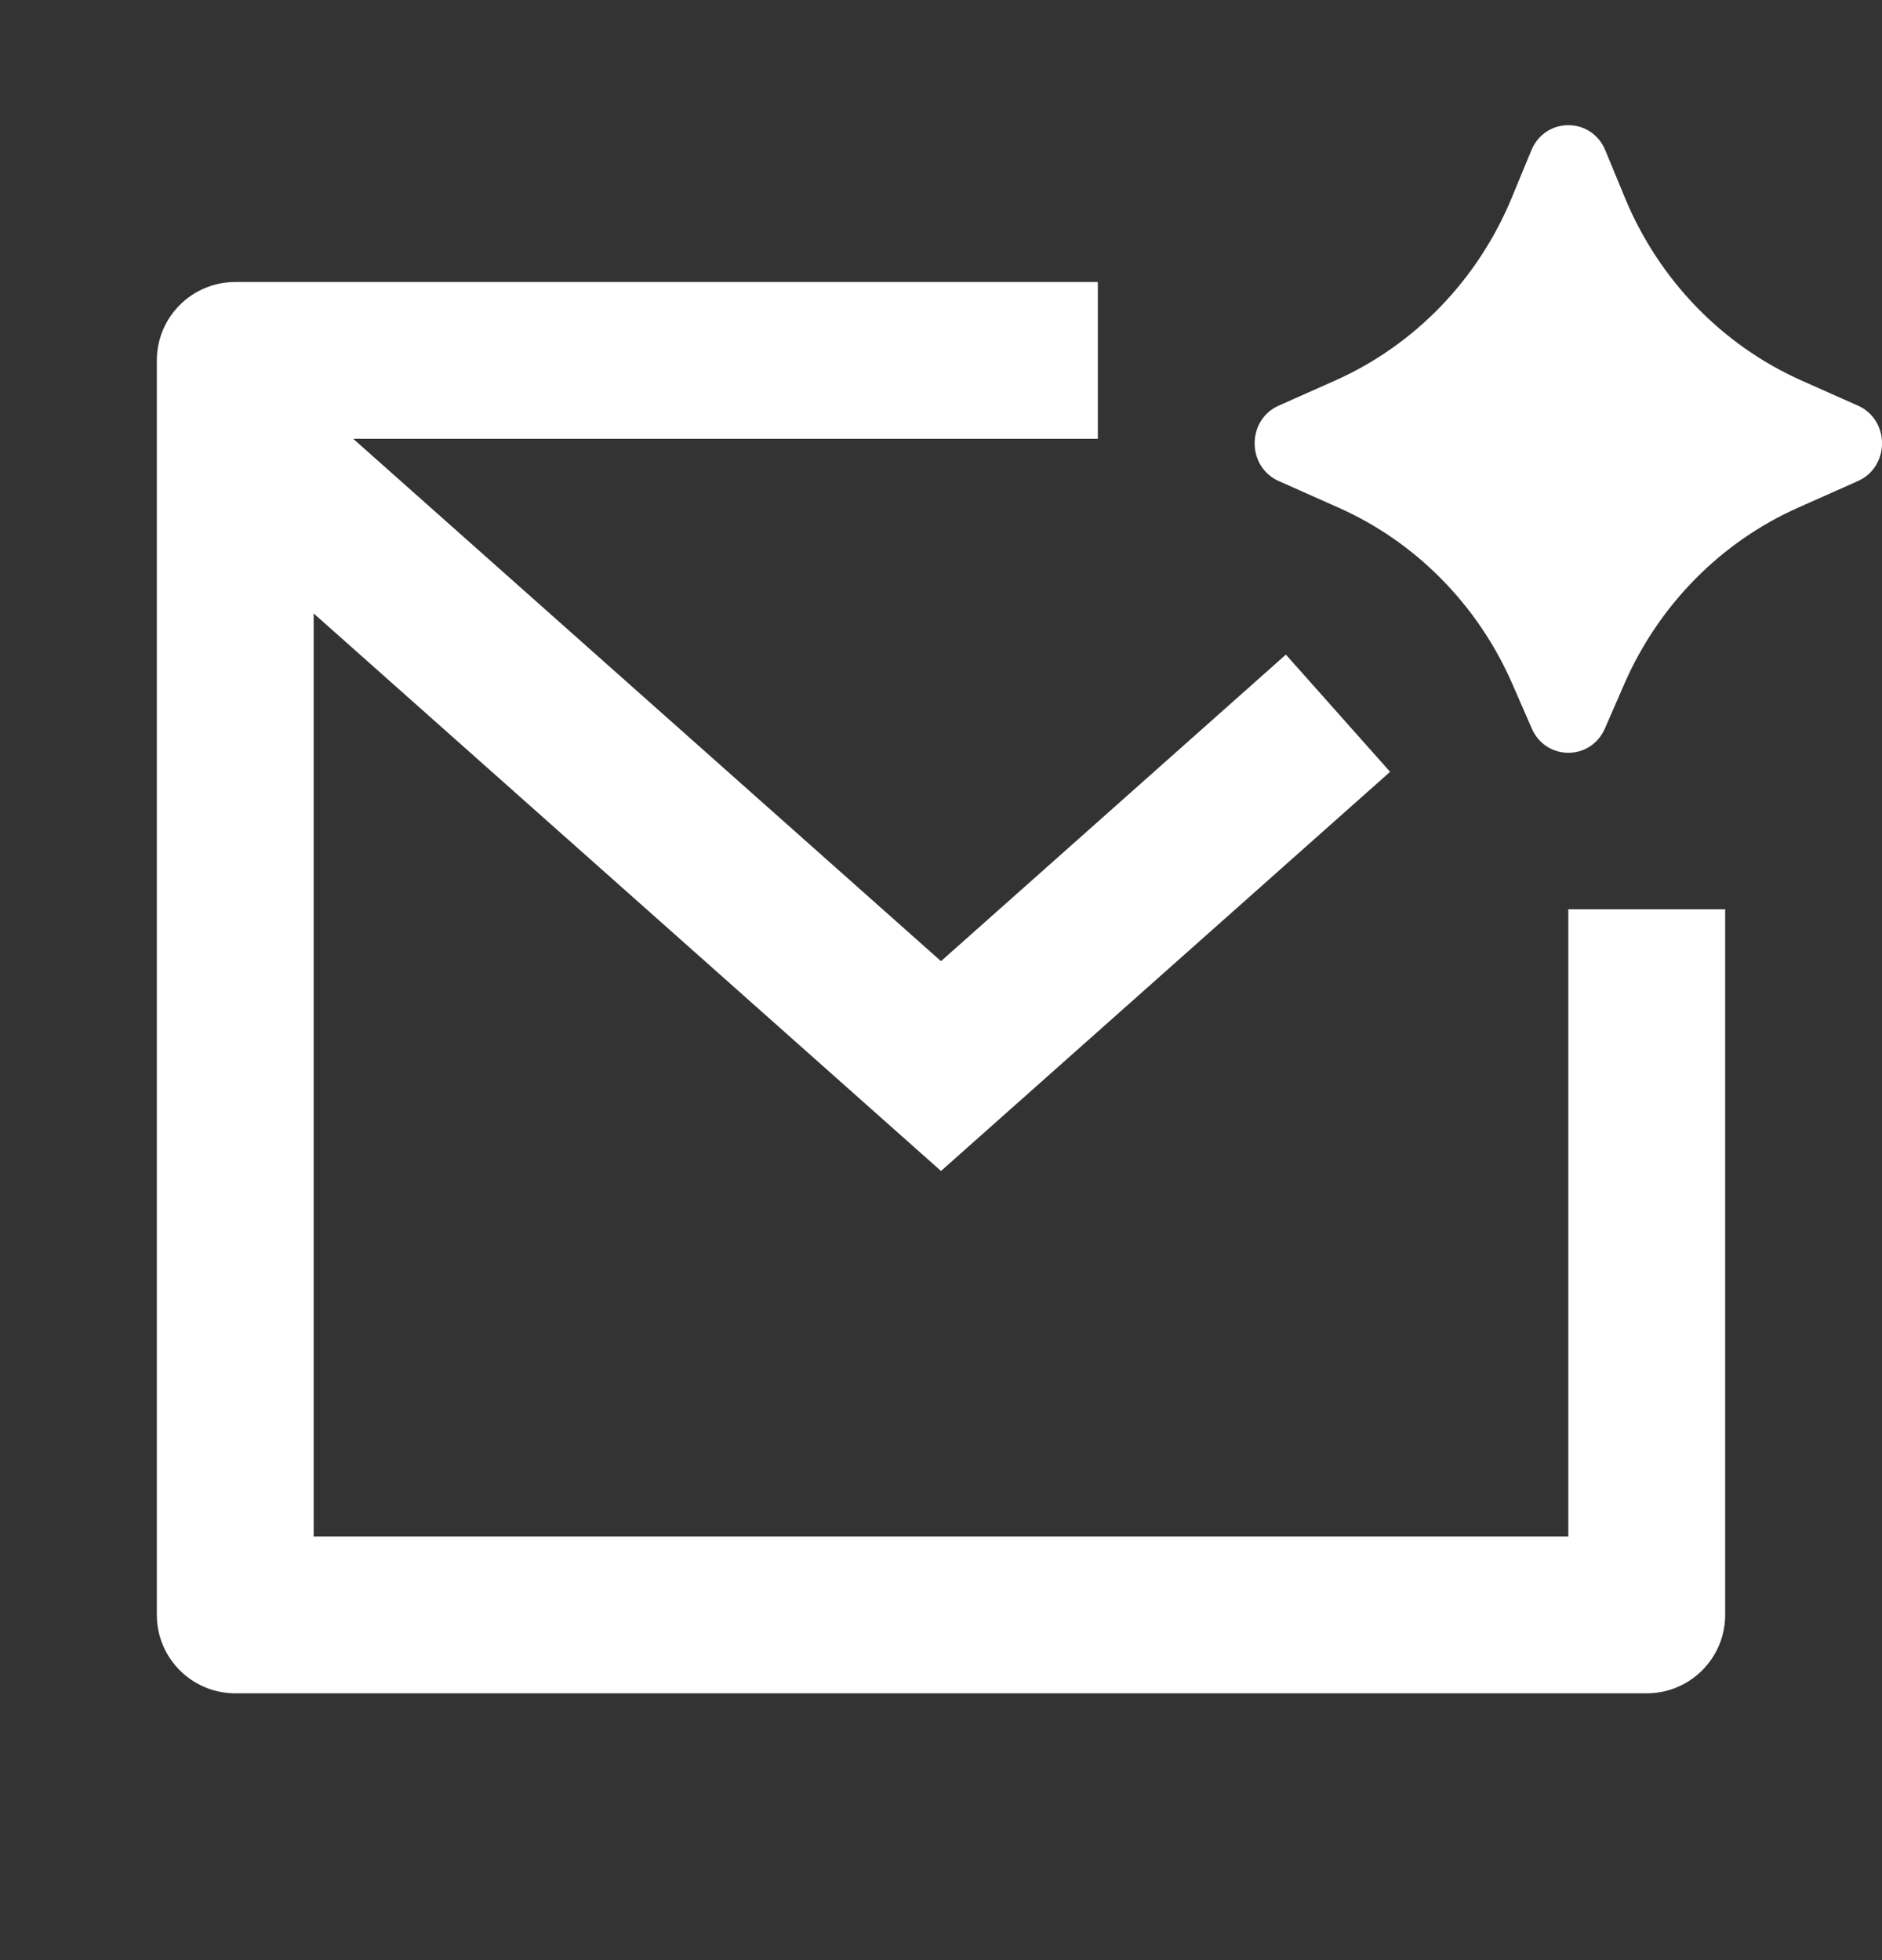 <svg width="24" height="25" viewBox="0 0 24 25" fill="none" xmlns="http://www.w3.org/2000/svg">
<rect x="0" y="0" width="24" height="25" fill="#333333" stroke="none"/>
<path d="M20.713 8.725L20.467 9.29C20.286 9.705 19.714 9.705 19.533 9.29L19.287 8.725C18.847 7.716 18.055 6.913 17.068 6.474L16.308 6.136C15.897 5.953 15.897 5.355 16.308 5.173L17.025 4.854C18.038 4.403 18.844 3.57 19.276 2.528L19.529 1.916C19.706 1.49 20.294 1.49 20.471 1.916L20.724 2.528C21.156 3.57 21.962 4.403 22.975 4.854L23.692 5.173C24.103 5.355 24.103 5.953 23.692 6.136L22.932 6.474C21.945 6.913 21.153 7.716 20.713 8.725ZM2 4.597C2 4.044 2.448 3.597 3 3.597H14V5.597H4.505L12 12.259L16.398 8.349L17.727 9.844L12 14.935L4 7.824V19.597H20V11.597H22V20.597C22 21.149 21.552 21.597 21 21.597H3C2.448 21.597 2 21.149 2 20.597V4.597Z" fill="white"/>
</svg>

